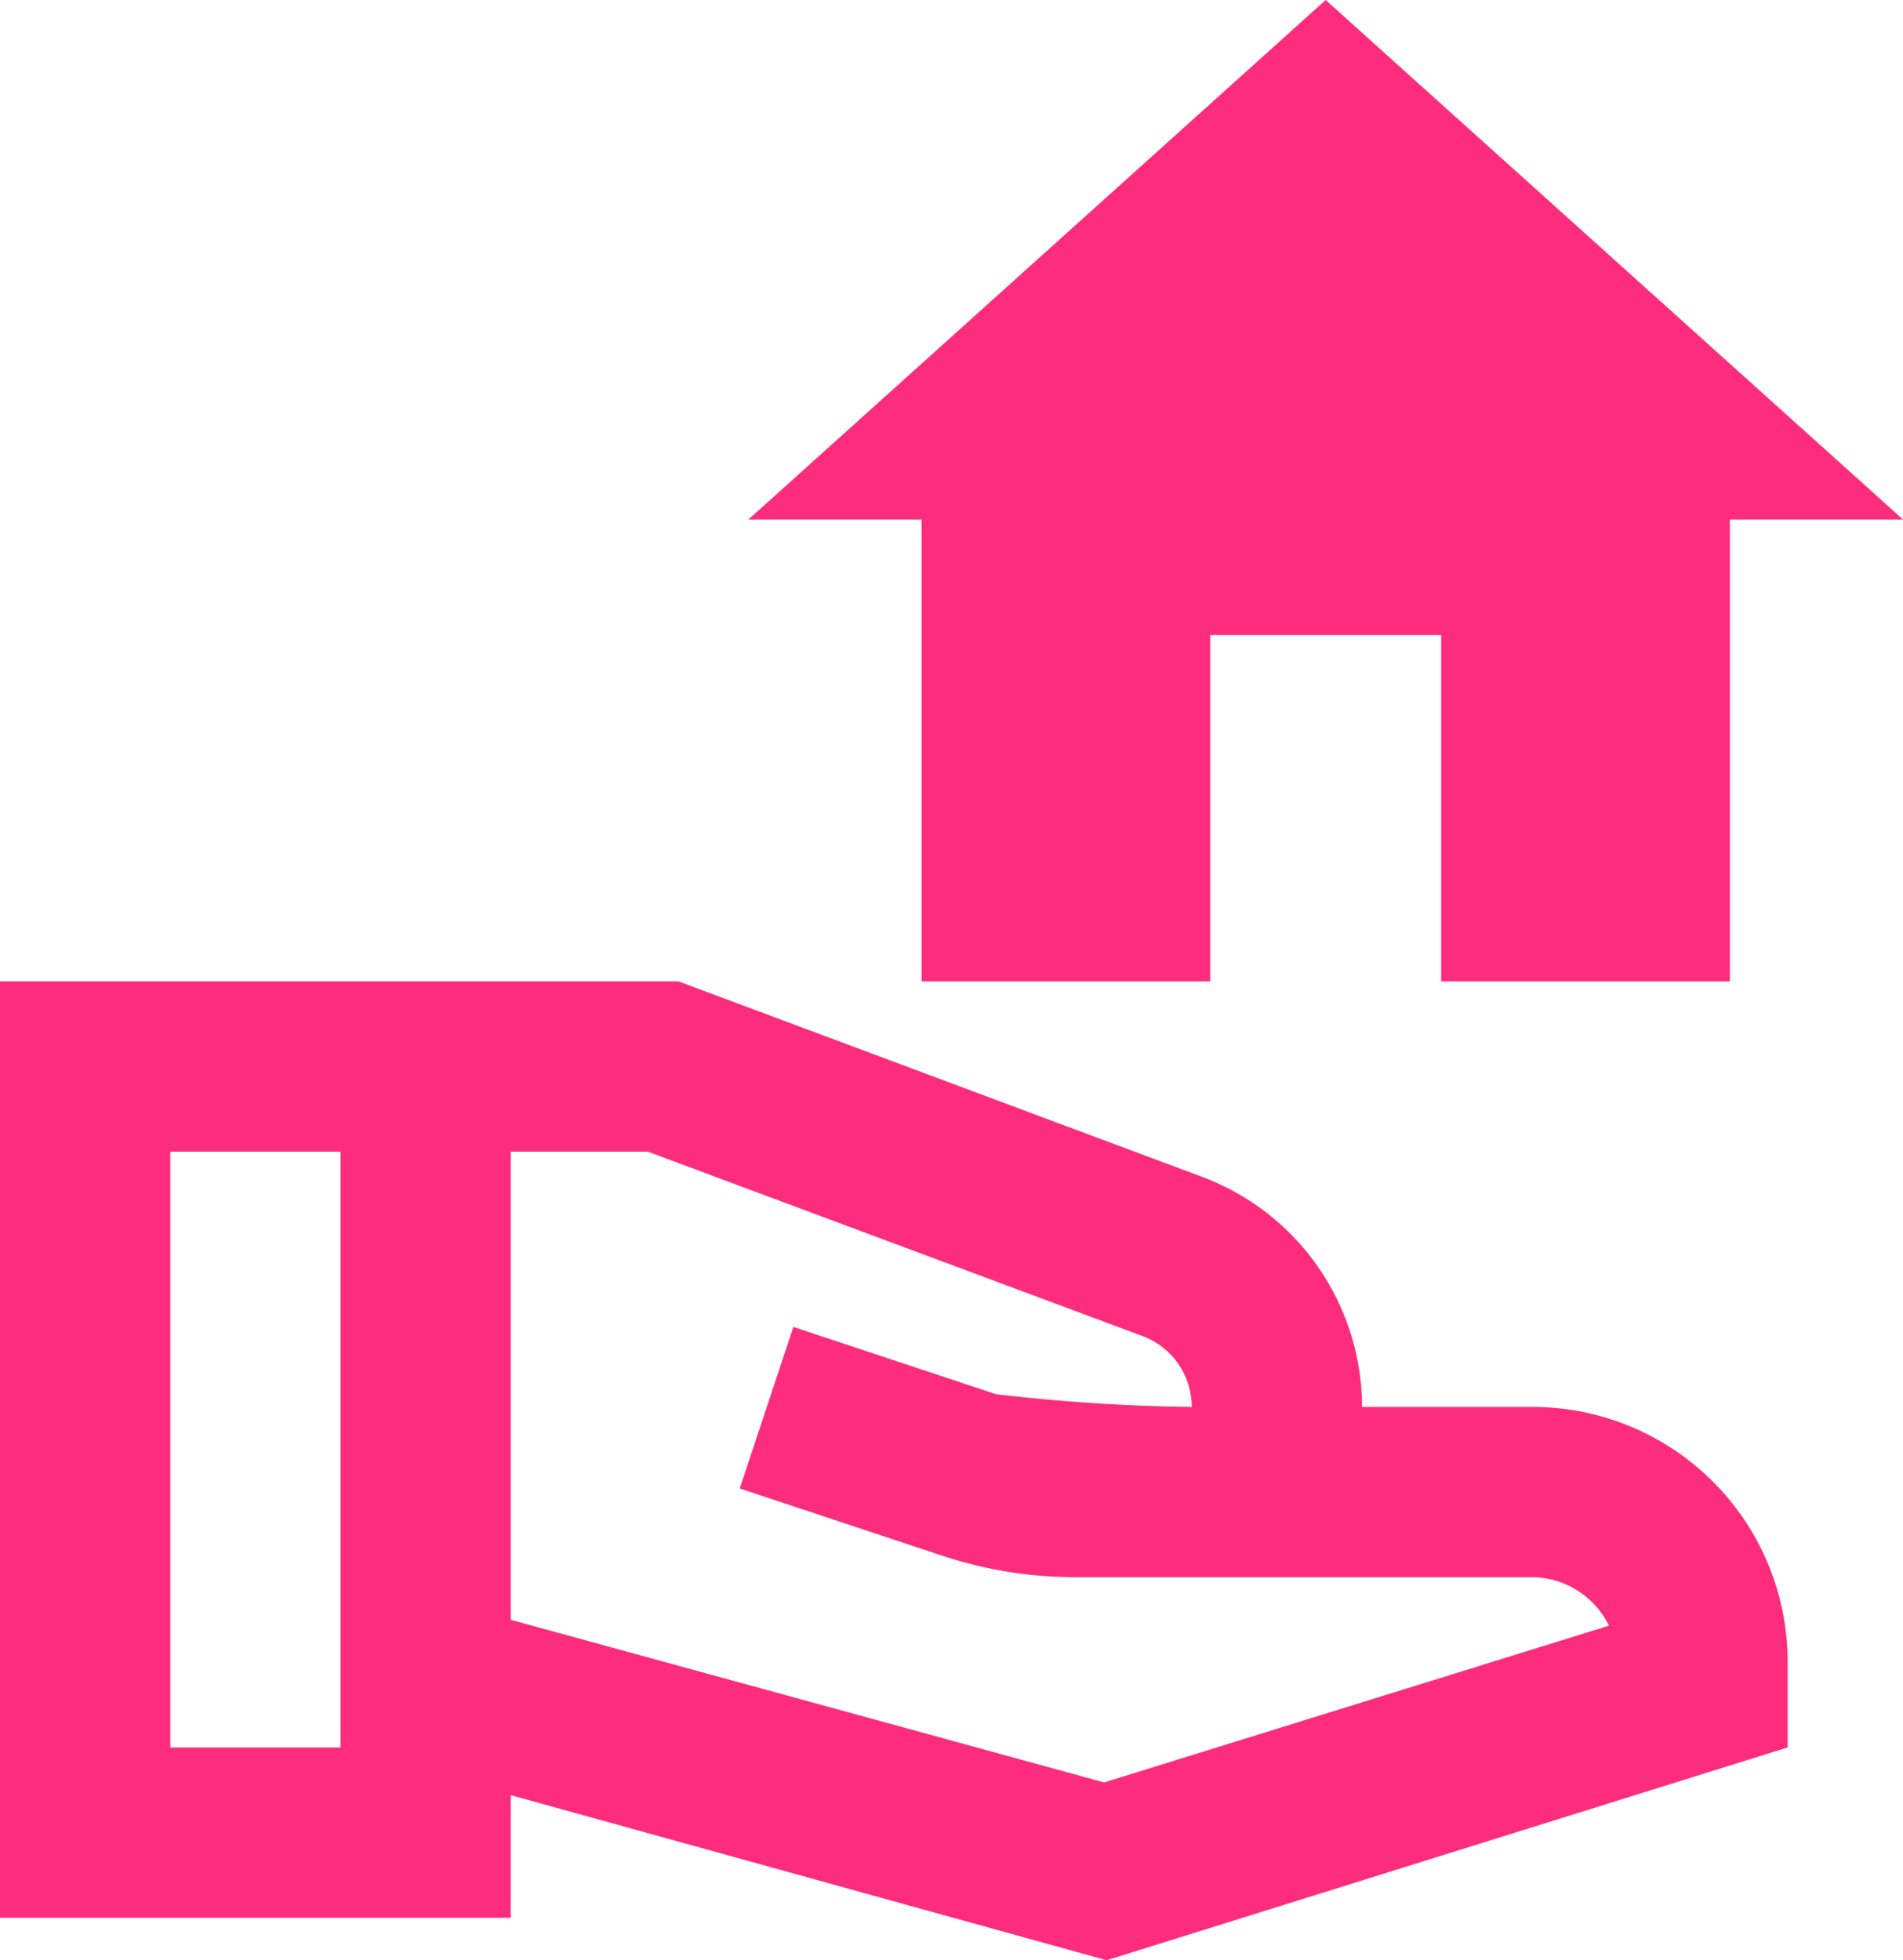 <svg xmlns="http://www.w3.org/2000/svg" width="26.644" height="27.448" viewBox="0 0 26.644 27.448">
  <g id="グループ_8" data-name="グループ 8" transform="translate(-2278.442 -921.601)">
    <path id="hand-coin-outline" d="M22.454,16.959H20.07a3.445,3.445,0,0,0-2.229-3.218L10.5,11H1V24.111H8.151V22.394l8.343,2.312,9.535-2.98V20.535a3.571,3.571,0,0,0-3.576-3.576M5.768,21.727H3.384V13.384H5.768v8.343m10.691.489L8.151,19.939V13.384H10.07l6.937,2.586a1.061,1.061,0,0,1,.679.989,26.054,26.054,0,0,1-2.741-.179l-2.837-.942L11.357,18.1l2.837.942a5.929,5.929,0,0,0,1.883.3h6.377a1.212,1.212,0,0,1,1.073.679Z" transform="translate(2277.442 924.342)" fill="#fe2c7c"/>
    <path id="home_1_" data-name="home (1)" d="M8.466,16.741v-4.85H11.7v4.85h4.042V10.275h2.425L10.083,3,2,10.275H4.425v6.466Z" transform="translate(2286.92 918.601)" fill="#fe2c7c"/>
  </g>
</svg>

